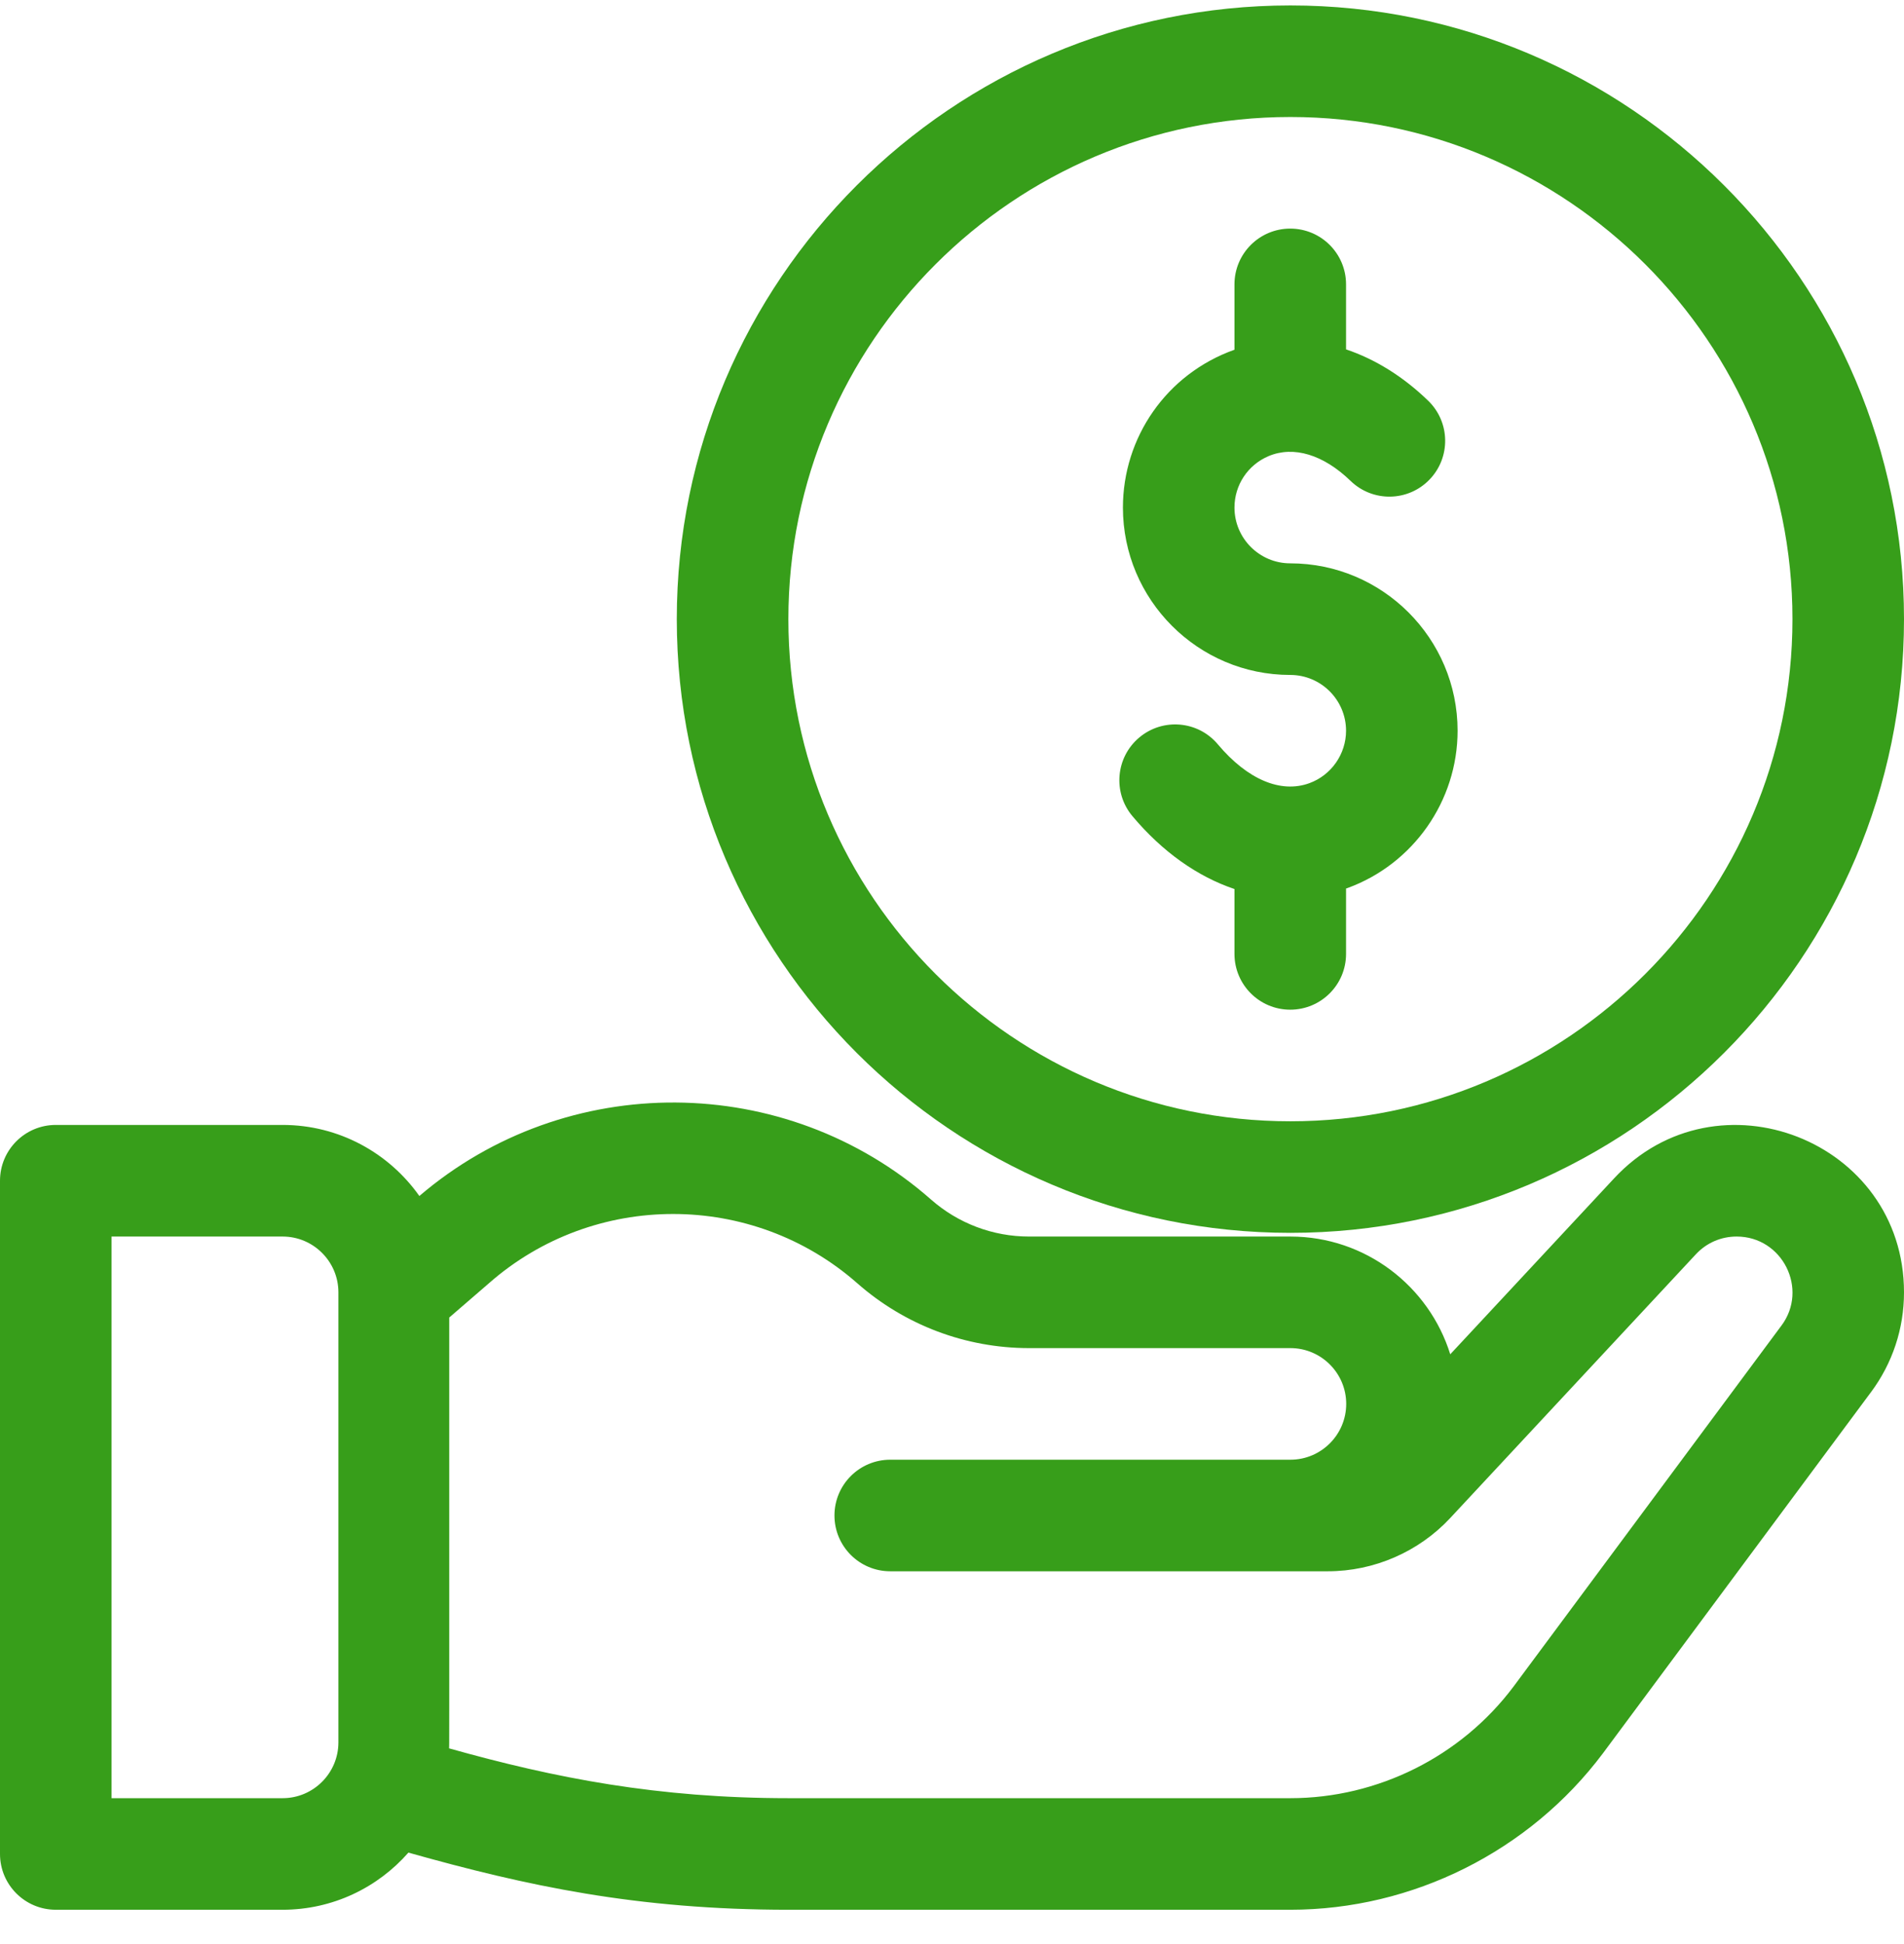 <svg width="48" height="49" viewBox="0 0 48 49" fill="none" xmlns="http://www.w3.org/2000/svg">
<g clip-path="url(#clip0_2377_26917)">
<path d="M40.694 29.698L36.561 34.135C36.026 32.417 34.422 31.167 32.531 31.167H25.941C25.032 31.167 24.155 30.836 23.472 30.235C19.799 27.003 14.279 26.975 10.572 30.145C9.808 29.063 8.548 28.354 7.125 28.354H1.406C0.63 28.354 0 28.984 0 29.76V46.729C0 47.506 0.63 48.135 1.406 48.135H7.125C8.388 48.135 9.522 47.577 10.296 46.695C13.268 47.53 16.049 48.135 19.881 48.135H32.531C35.613 48.135 38.557 46.663 40.41 44.192L47.157 35.103C47.157 35.103 47.158 35.103 47.158 35.103C47.158 35.102 47.159 35.101 47.16 35.1L47.162 35.097C47.162 35.096 47.162 35.096 47.163 35.096C47.71 34.362 48 33.49 48 32.573C48 28.743 43.288 26.913 40.694 29.698ZM8.531 43.917C8.531 44.692 7.9 45.323 7.125 45.323H2.812V31.167H7.125C7.9 31.167 8.531 31.797 8.531 32.573V43.917ZM44.908 33.415C44.907 33.416 44.906 33.417 44.906 33.418C44.905 33.419 44.904 33.42 44.903 33.421L38.156 42.51C36.835 44.272 34.733 45.323 32.531 45.323H19.881C16.583 45.323 13.992 44.817 11.321 44.067C11.327 43.905 11.325 44.771 11.325 33.209L12.324 32.346C14.972 30.016 18.966 30.016 21.614 32.346C22.811 33.399 24.347 33.979 25.941 33.979H32.531C33.307 33.979 33.938 34.61 33.938 35.385C33.938 36.161 33.307 36.792 32.531 36.792H22.443C21.667 36.792 21.037 37.421 21.037 38.198C21.037 38.975 21.667 39.604 22.443 39.604H33.474C34.64 39.604 35.766 39.115 36.561 38.261L42.752 31.615C43.021 31.326 43.387 31.167 43.781 31.167C44.94 31.167 45.598 32.495 44.908 33.415Z" fill="#379E1A"/>
<path d="M32.527 14.199C31.752 14.199 31.121 13.568 31.121 12.793C31.121 12.226 31.458 11.718 31.98 11.497C32.61 11.23 33.363 11.458 34.048 12.121C34.606 12.662 35.496 12.648 36.036 12.09C36.577 11.532 36.563 10.642 36.005 10.101C35.37 9.486 34.664 9.052 33.934 8.806V7.168C33.934 6.391 33.304 5.762 32.527 5.762C31.751 5.762 31.121 6.391 31.121 7.168V8.815C29.399 9.428 28.309 11.033 28.309 12.793C28.309 15.119 30.201 17.012 32.527 17.012C33.303 17.012 33.934 17.643 33.934 18.418C33.934 19.007 33.562 19.539 33.009 19.74C32.287 20.003 31.446 19.646 30.702 18.761C30.203 18.166 29.316 18.089 28.721 18.589C28.126 19.088 28.049 19.975 28.548 20.57C29.308 21.475 30.193 22.096 31.121 22.408V24.043C31.121 24.82 31.751 25.449 32.527 25.449C33.304 25.449 33.934 24.82 33.934 24.043V22.395C33.946 22.391 33.959 22.387 33.971 22.383C35.631 21.778 36.746 20.185 36.746 18.418C36.746 16.092 34.854 14.199 32.527 14.199Z" fill="#379E1A"/>
<path d="M32.531 0.137C24.002 0.137 17.062 7.076 17.062 15.605C17.062 24.135 24.002 31.074 32.531 31.074C41.061 31.074 48 24.135 48 15.605C48 7.076 41.061 0.137 32.531 0.137ZM32.531 28.262C25.553 28.262 19.875 22.584 19.875 15.605C19.875 8.627 25.553 2.949 32.531 2.949C39.51 2.949 45.188 8.627 45.188 15.605C45.188 22.584 39.51 28.262 32.531 28.262Z" fill="#379E1A"/>
</g>
<defs>
<clipPath id="clip0_2377_26917">
<rect width="48" height="48" fill="white" transform="translate(0 0.137)"/>
</clipPath>
</defs>
</svg>
